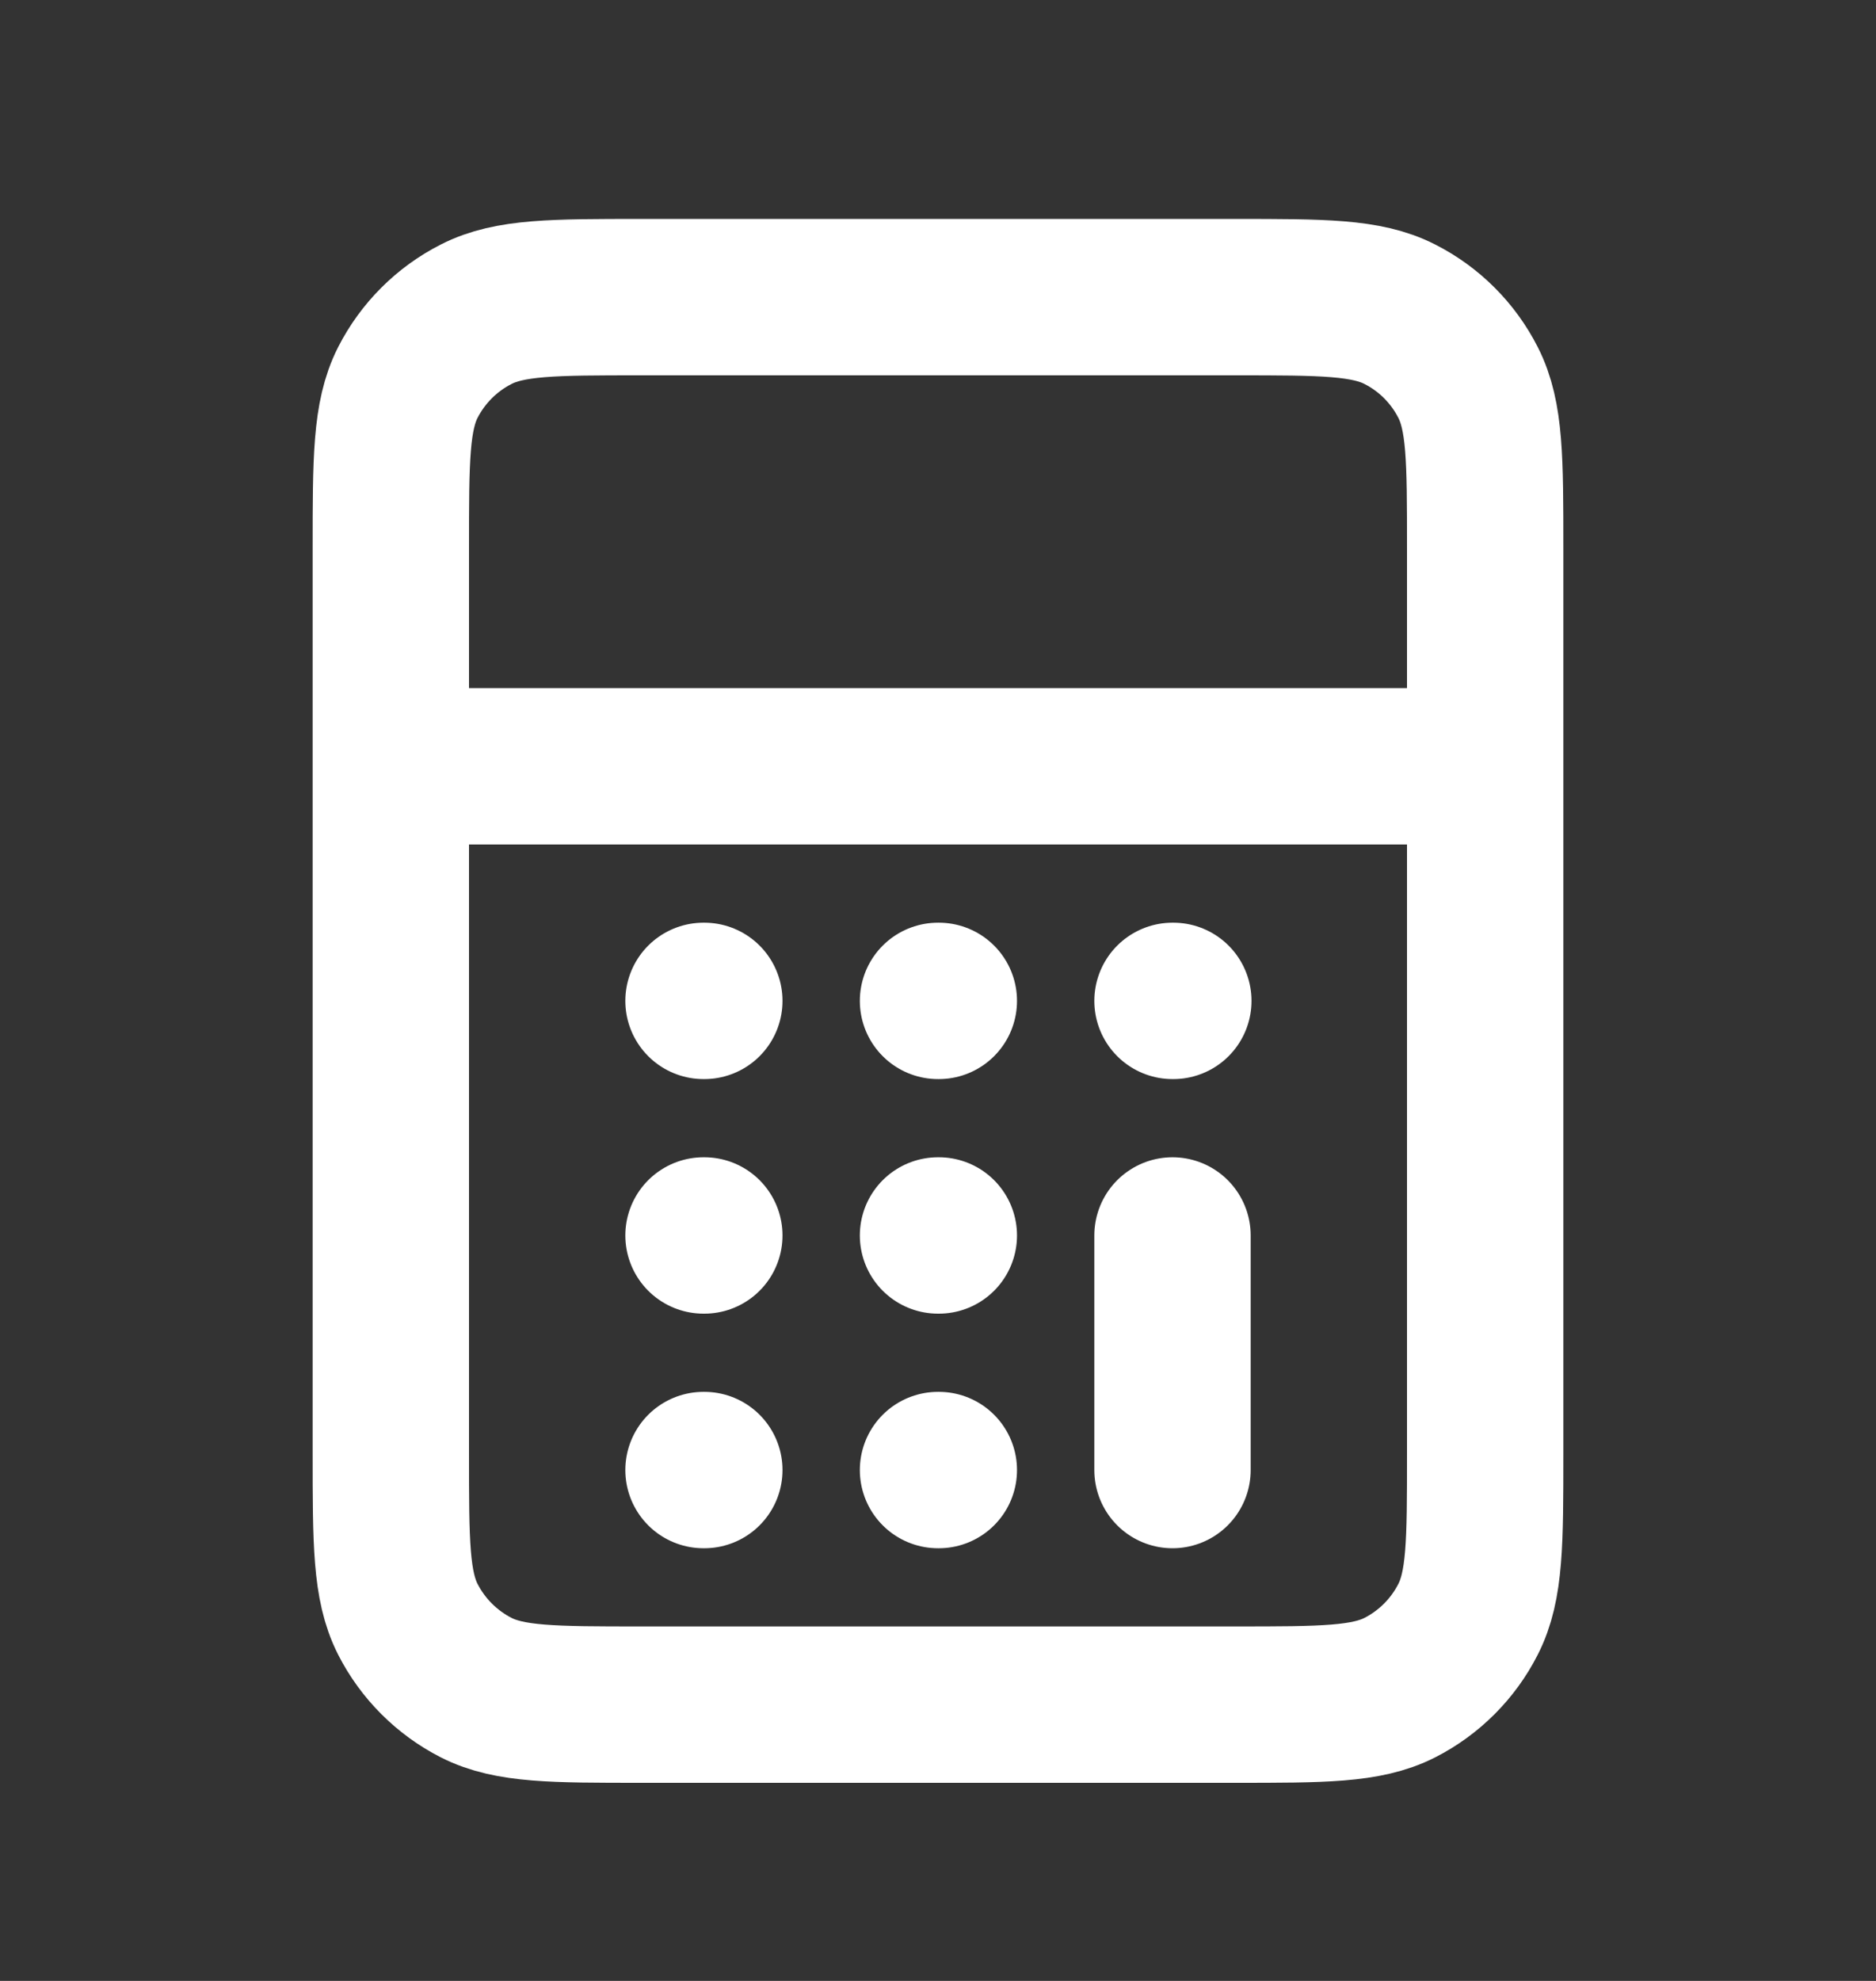 <svg width="18" height="19" viewBox="0 0 18 19" fill="none" xmlns="http://www.w3.org/2000/svg">
<rect x="0" y="0" width="18" height="19" fill="#333333" stroke="none"/>
<path d="M3.75 7.35H14.25M11.25 14.1V11.85M6.75 14.1H6.758M9 14.1H9.008M9 11.85H9.008M6.75 11.85H6.758M11.25 9.6H11.258M9 9.6H9.008M6.75 9.6H6.758M6.15 16.35H11.85C12.69 16.35 13.11 16.35 13.431 16.187C13.713 16.043 13.943 15.813 14.086 15.531C14.25 15.21 14.25 14.79 14.25 13.95V5.25C14.25 4.41 14.25 3.99 14.086 3.669C13.943 3.387 13.713 3.157 13.431 3.014C13.11 2.85 12.69 2.85 11.85 2.85H6.15C5.31 2.85 4.89 2.85 4.569 3.014C4.287 3.157 4.057 3.387 3.913 3.669C3.75 3.99 3.75 4.41 3.75 5.25V13.95C3.75 14.79 3.75 15.21 3.913 15.531C4.057 15.813 4.287 16.043 4.569 16.187C4.89 16.35 5.31 16.35 6.15 16.35Z" stroke="white" stroke-width="1.5" stroke-linecap="round" stroke-linejoin="round"/>
</svg>
